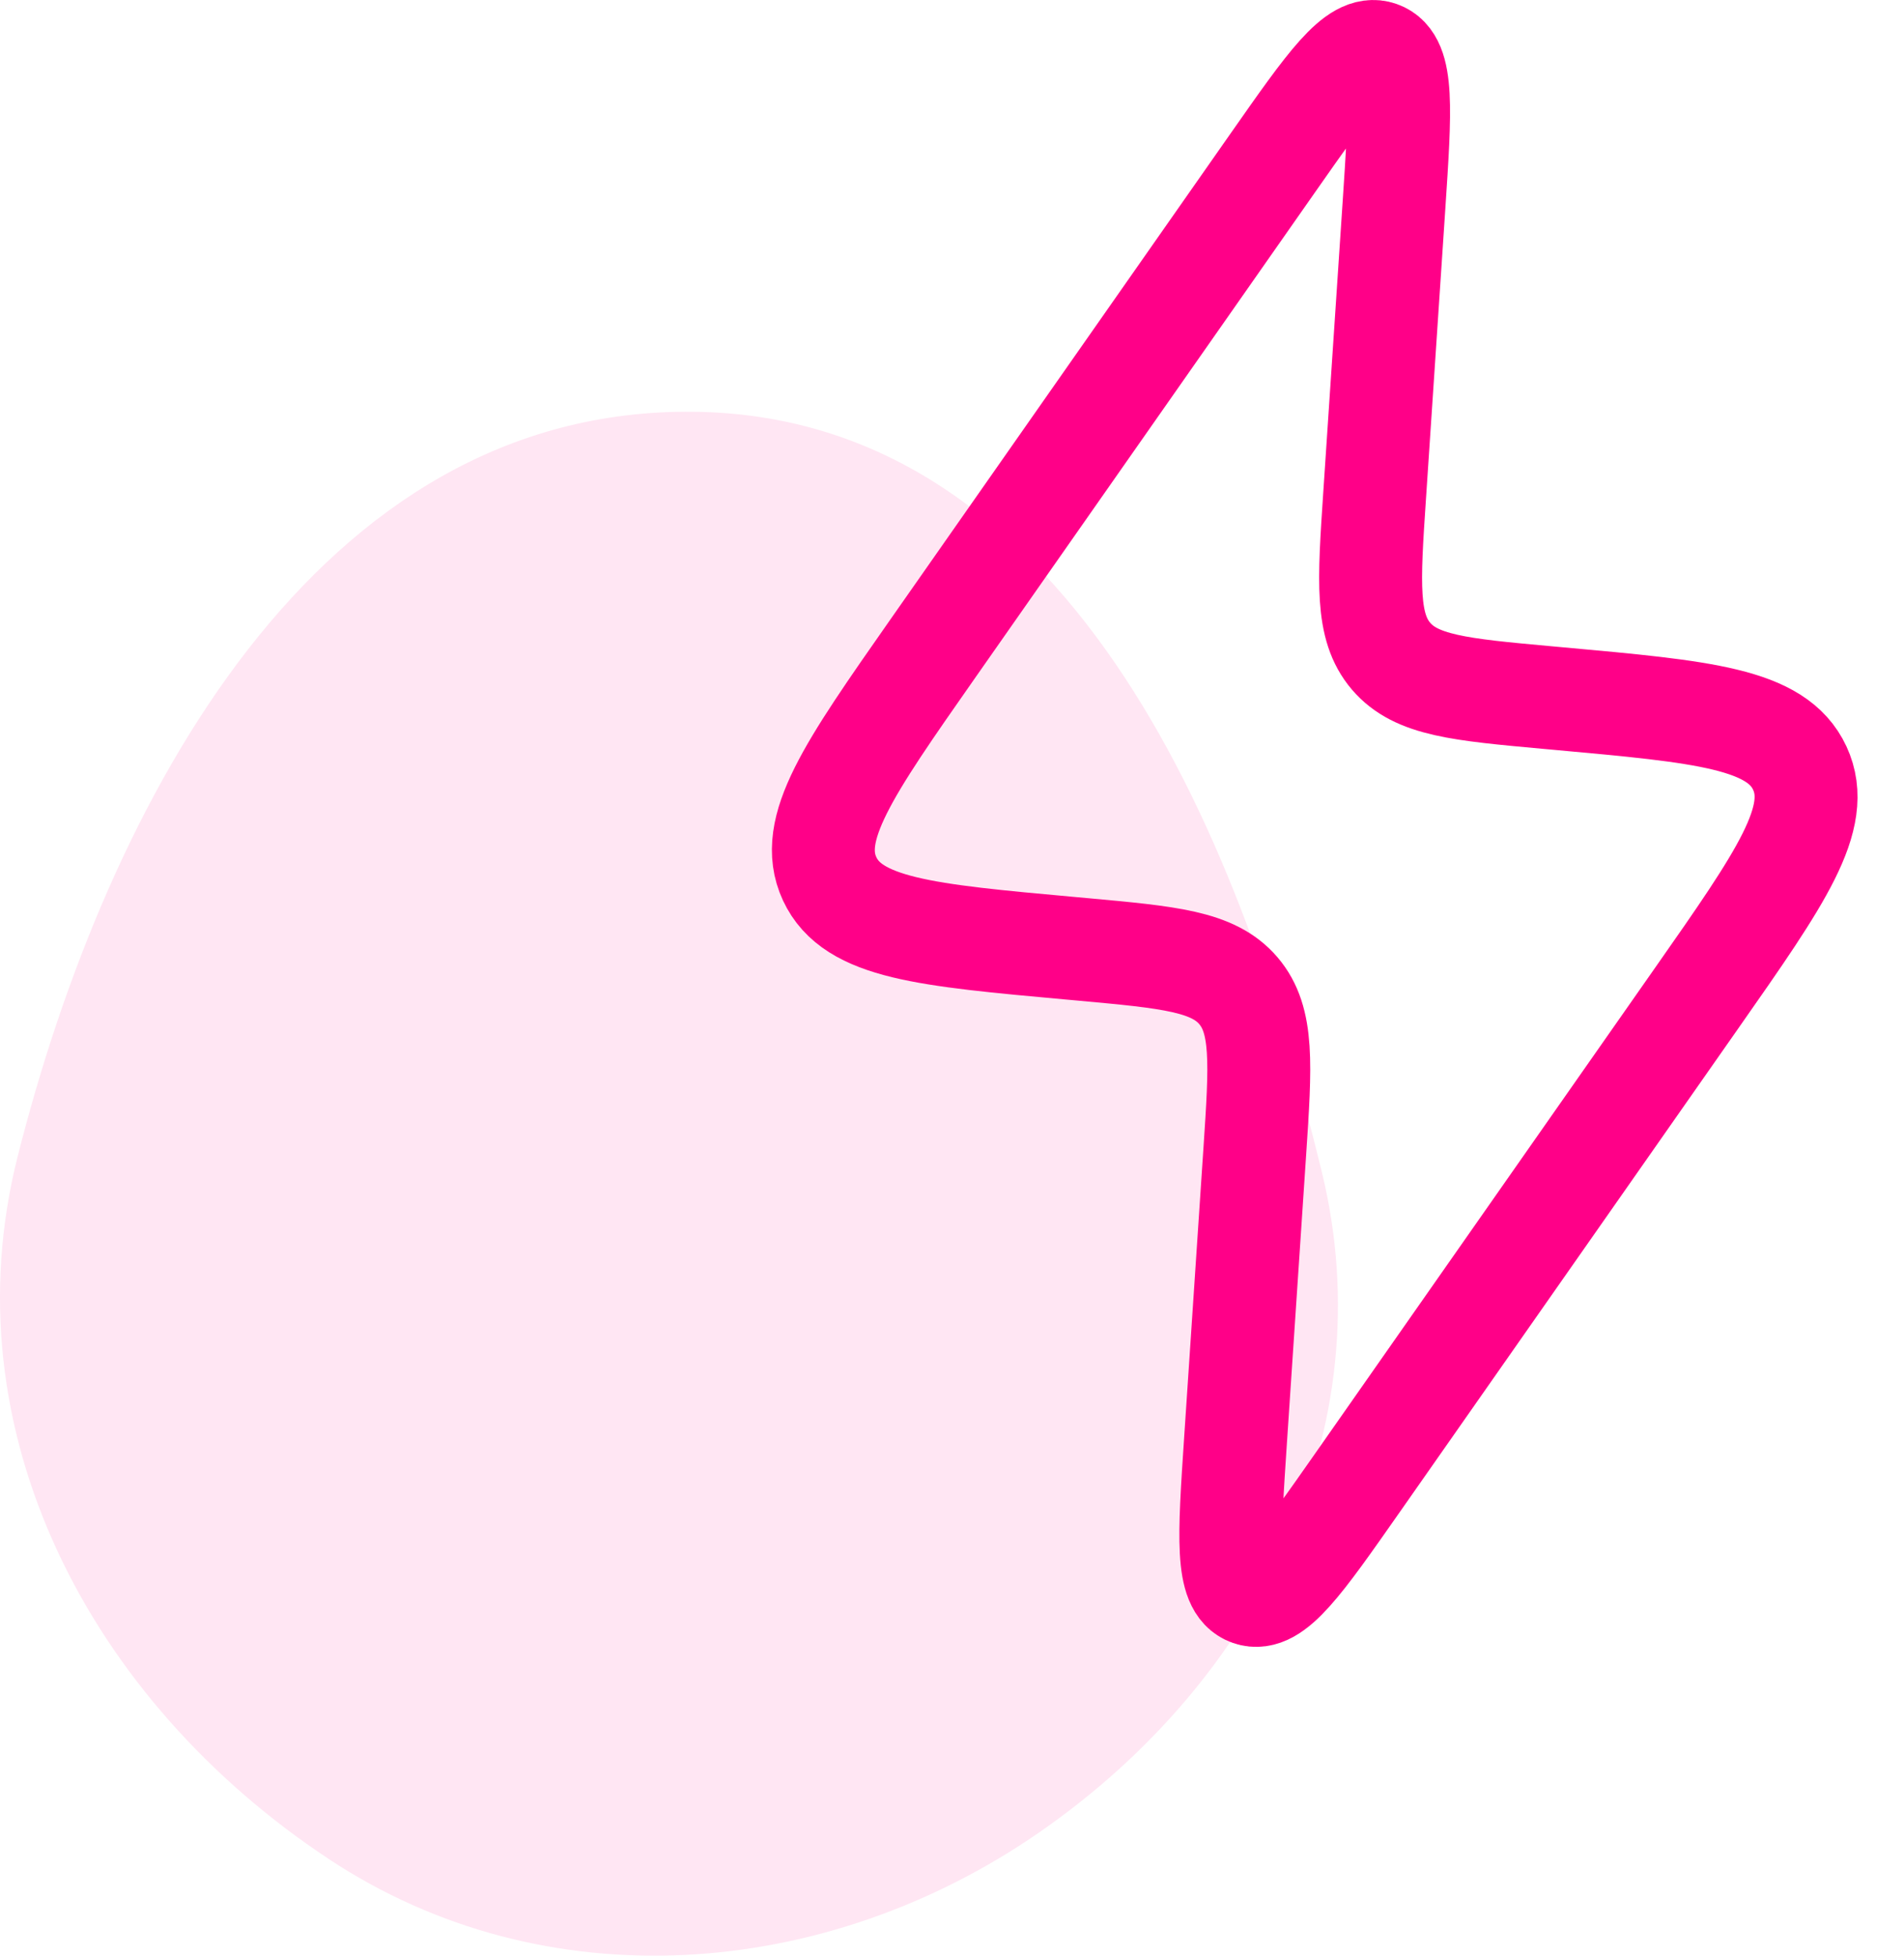<svg width="37" height="38" viewBox="0 0 37 38" fill="none" xmlns="http://www.w3.org/2000/svg">
<path fill-rule="evenodd" clip-rule="evenodd" d="M13.483 8.001C20.665 8.085 24.037 15.979 25.688 22.777C26.899 27.762 24.483 32.639 20.19 35.608C16.043 38.477 10.6 38.907 6.392 36.124C1.736 33.044 -1 27.798 0.341 22.48C2.084 15.568 6.165 7.915 13.483 8.001Z" fill="#FF0088" fill-opacity="0.1"/>
<path d="M21.029 18.446L20.808 18.426C17.983 18.17 16.571 18.041 16.122 17.075C15.674 16.109 16.487 14.947 18.113 12.623L24.737 3.161C25.812 1.626 26.349 0.858 26.812 1.022C27.276 1.185 27.213 2.12 27.089 3.989L26.713 9.625C26.599 11.326 26.543 12.177 27.032 12.75C27.521 13.322 28.369 13.399 30.068 13.554L30.289 13.574C33.114 13.83 34.526 13.959 34.975 14.925C35.423 15.891 34.61 17.053 32.983 19.377L26.36 28.839C25.285 30.374 24.748 31.142 24.285 30.978C23.821 30.815 23.884 29.88 24.008 28.011L24.384 22.375C24.497 20.674 24.554 19.823 24.065 19.25C23.576 18.678 22.727 18.601 21.029 18.446Z" stroke="#FF0088" stroke-width="2"/>
</svg>
